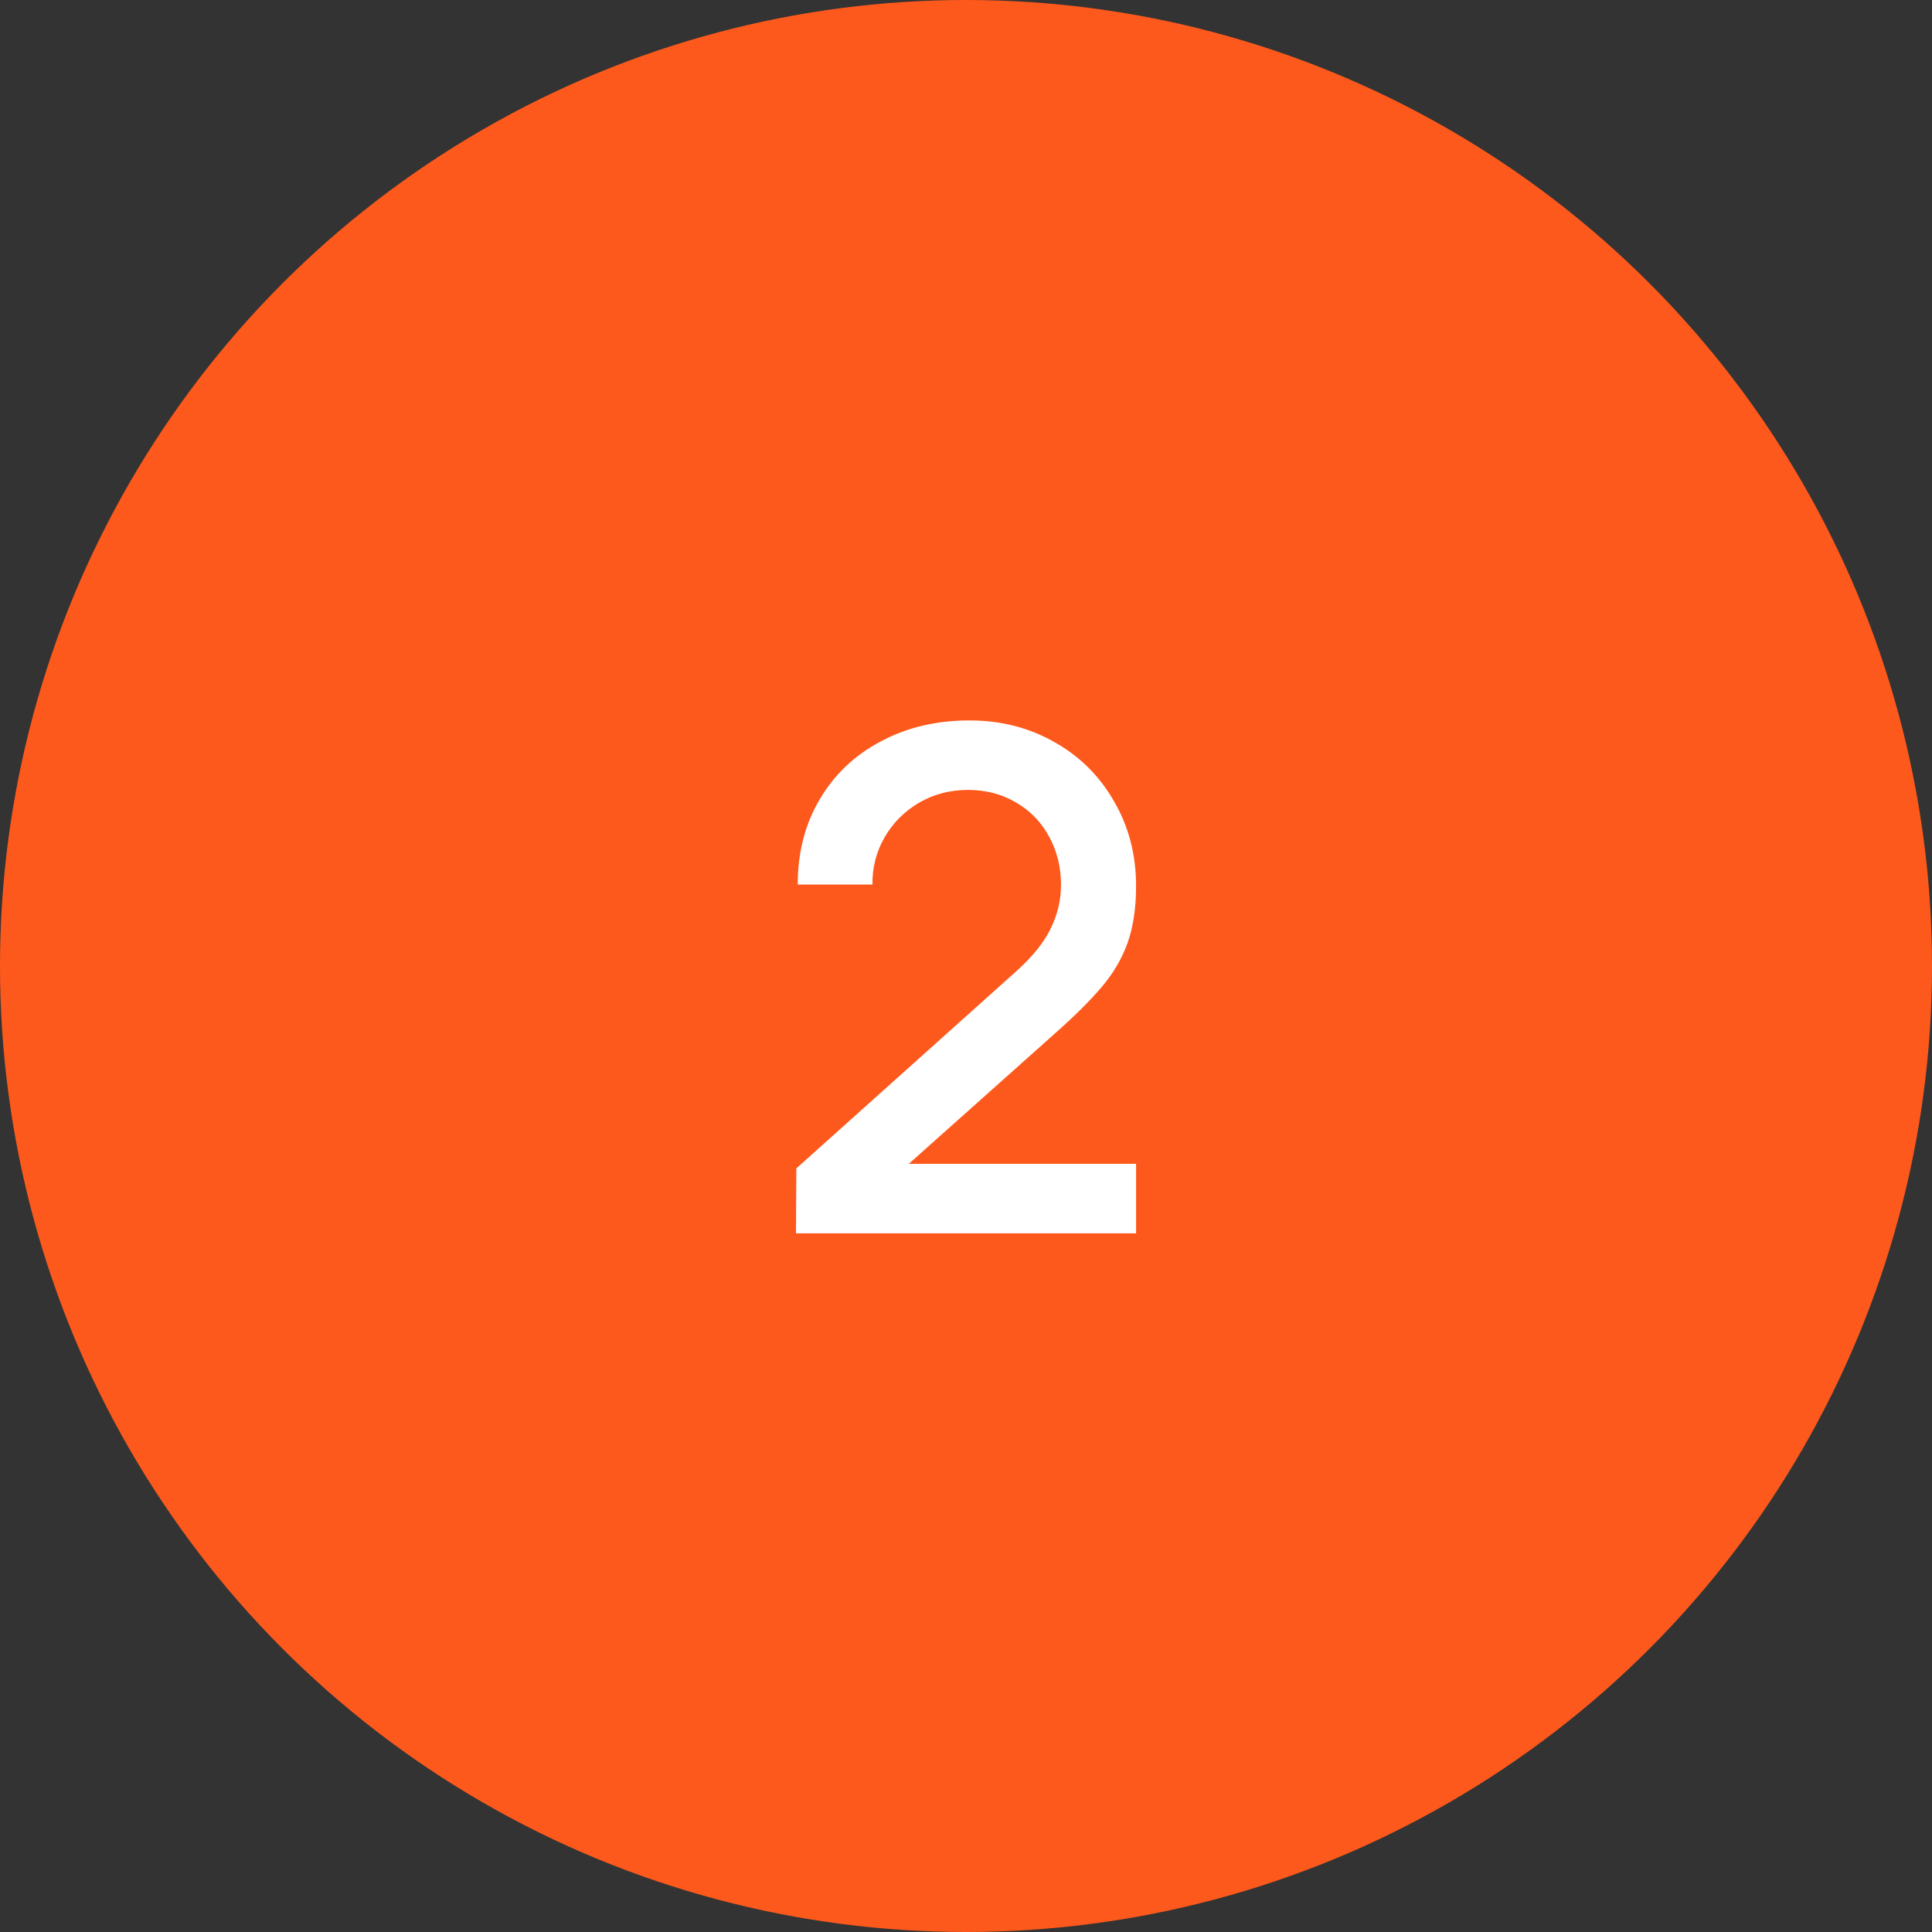 <?xml version="1.0" encoding="UTF-8"?>
<svg xmlns="http://www.w3.org/2000/svg" width="249" height="249" viewBox="0 0 249 249" fill="none">
  <rect x="0" y="0" width="249" height="249" fill="#333333" stroke="none"/>
  <circle cx="124.5" cy="124.5" r="124.5" fill="#FE591C"></circle>
  <path d="M117.124 150H146.419V158.955H102.589L102.634 150.585L130.849 125.295C133.009 123.375 134.524 121.515 135.394 119.715C136.294 117.915 136.744 116.025 136.744 114.045C136.744 111.765 136.234 109.695 135.214 107.835C134.194 105.945 132.769 104.475 130.939 103.425C129.109 102.345 127.054 101.805 124.774 101.805C122.434 101.805 120.319 102.36 118.429 103.47C116.539 104.58 115.054 106.08 113.974 107.97C112.924 109.83 112.414 111.84 112.444 114H102.814C102.814 109.86 103.759 106.2 105.649 103.02C107.539 99.81 110.164 97.32 113.524 95.55C116.884 93.75 120.694 92.85 124.954 92.85C128.974 92.85 132.619 93.78 135.889 95.64C139.159 97.47 141.724 100.02 143.584 103.29C145.474 106.53 146.419 110.16 146.419 114.18C146.419 117.06 146.044 119.535 145.294 121.605C144.544 123.645 143.434 125.52 141.964 127.23C140.524 128.94 138.499 130.95 135.889 133.26L117.124 150Z" fill="white"></path>
</svg>
